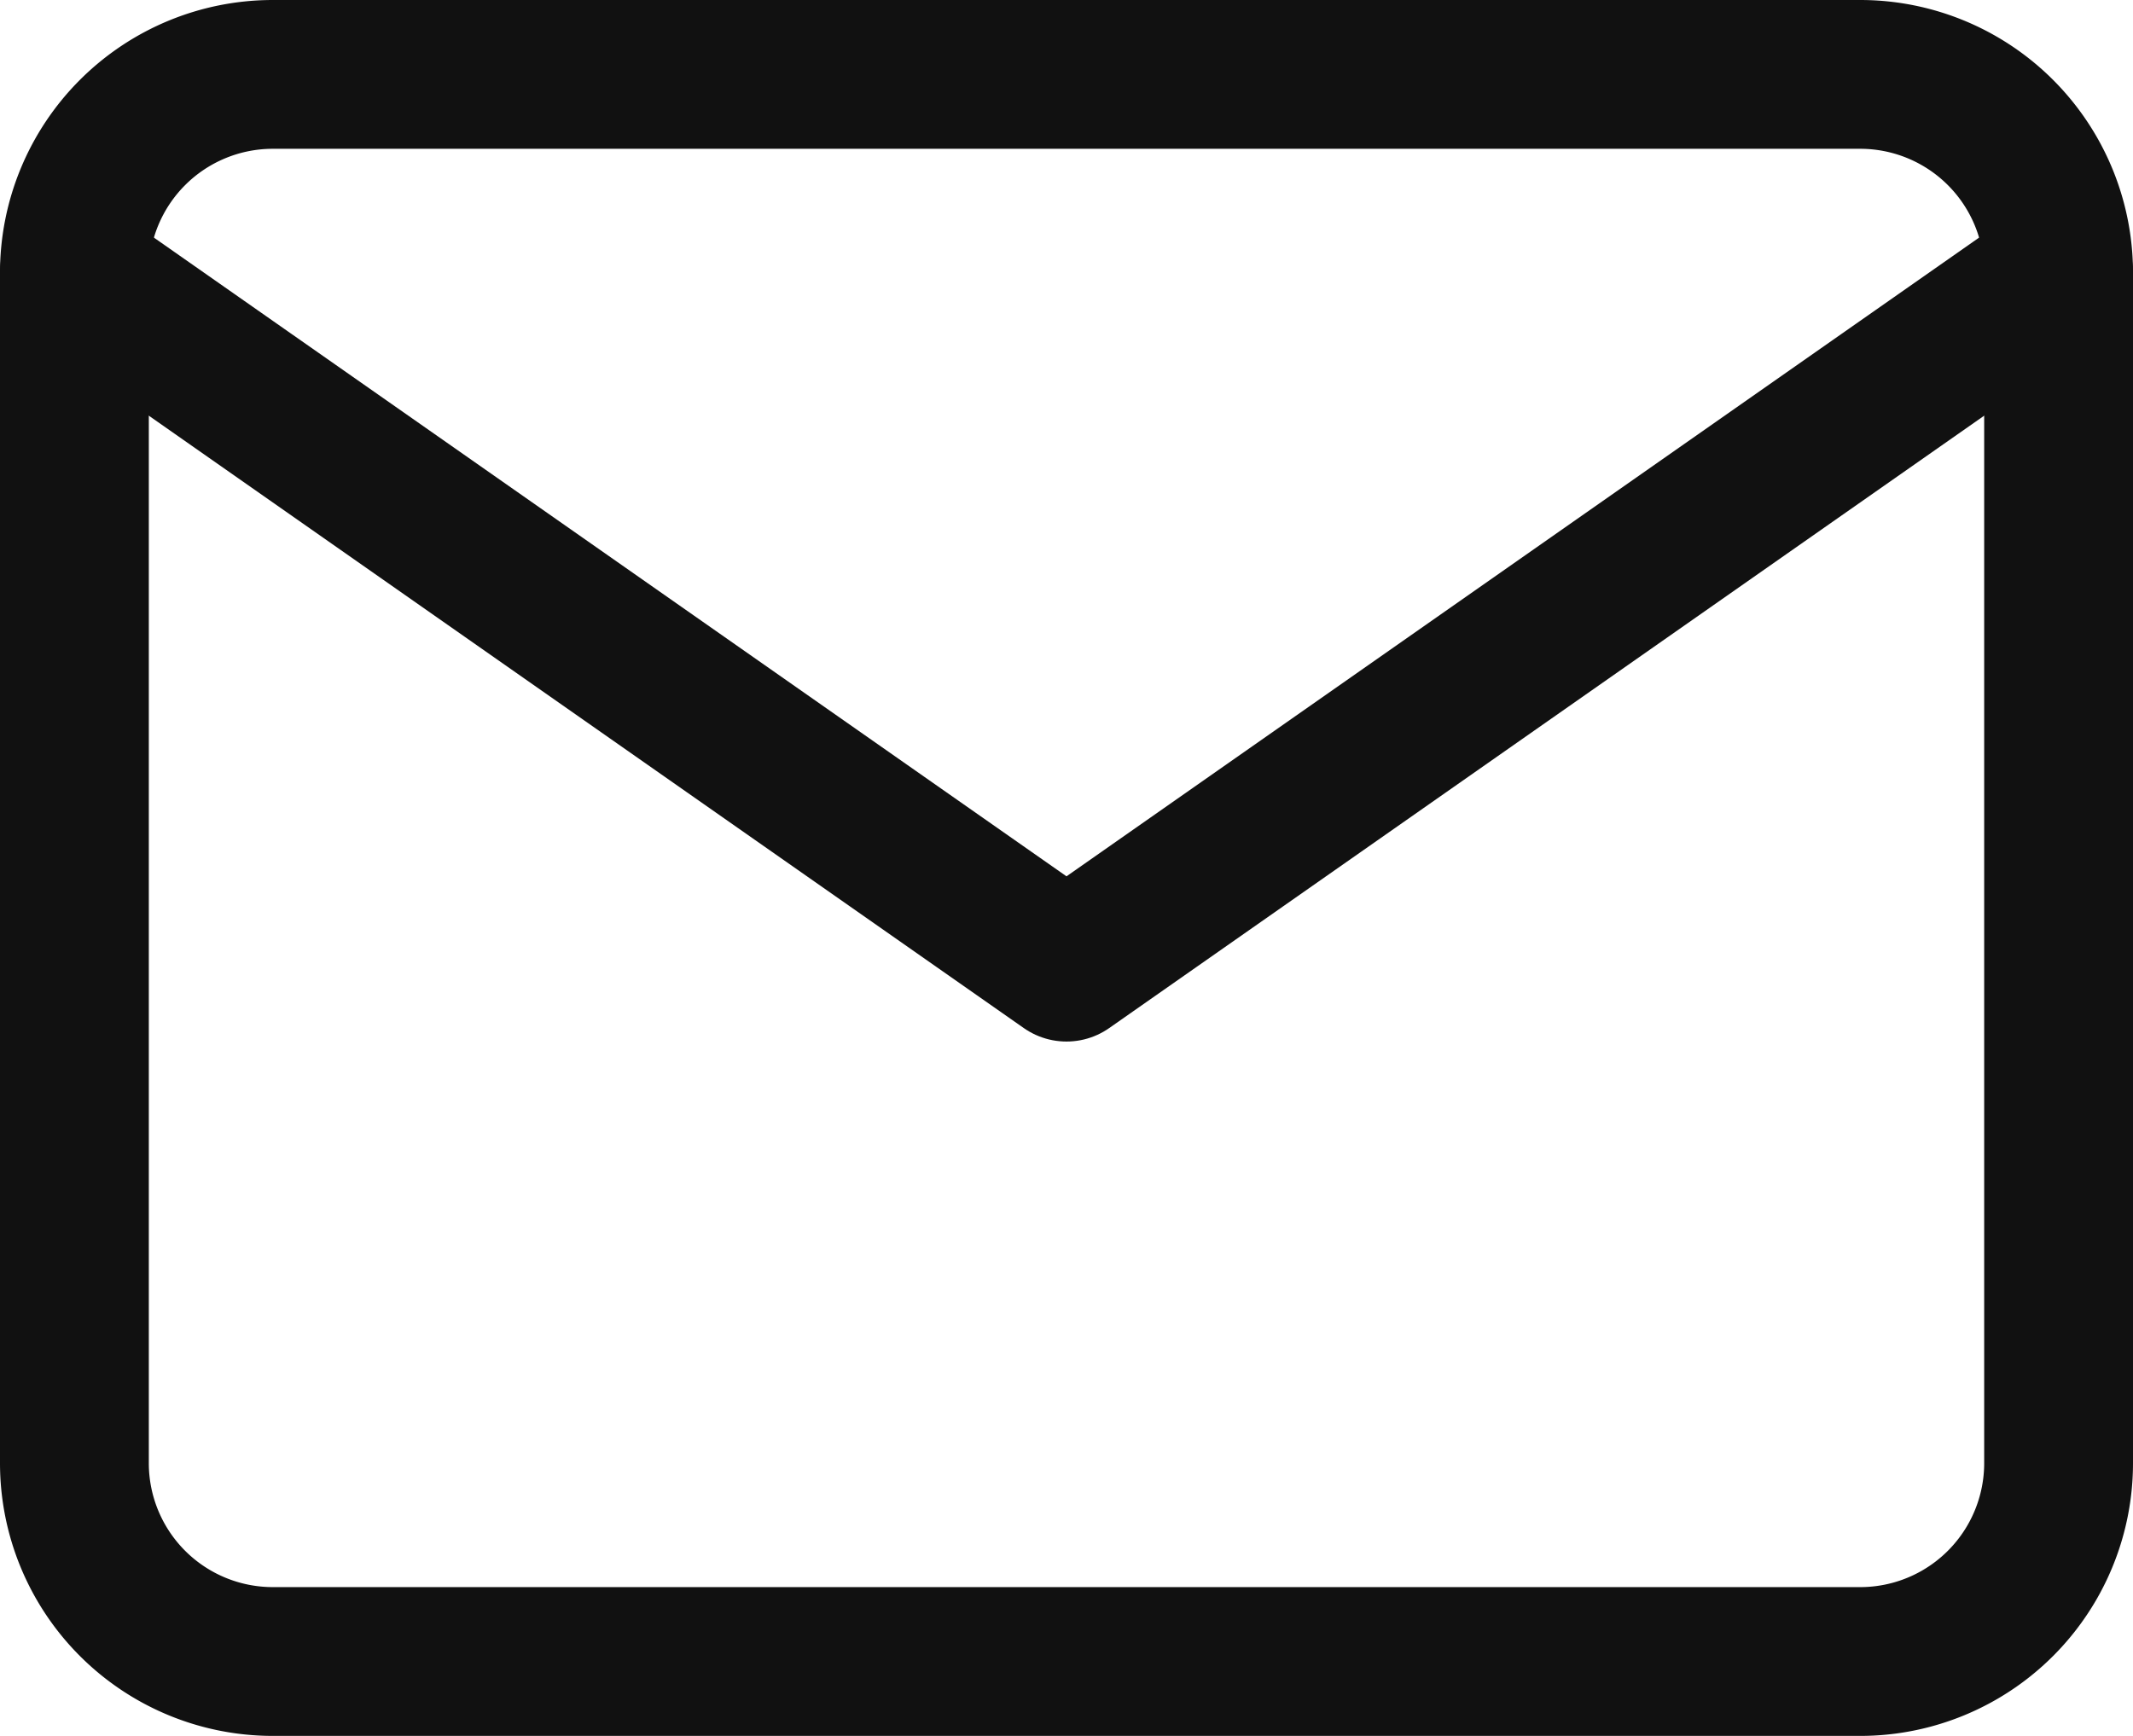 <svg xmlns="http://www.w3.org/2000/svg" viewBox="0 0 21.5 17.5"><defs><style>.cls-1{fill:none;stroke:#111;stroke-linecap:round;stroke-linejoin:round;stroke-width:1.5px;}</style></defs><title>mail-icon</title><g id="Слой_2" data-name="Слой 2"><g id="Слой_1-2" data-name="Слой 1"><path class="cls-1" d="M2.75.75h16a2,2,0,0,1,2,2v12a2,2,0,0,1-2,2h-16a2,2,0,0,1-2-2v-12A2,2,0,0,1,2.75.75Z"/><path class="cls-1" d="M20.75,2.75l-10,7-10-7"/></g></g></svg>